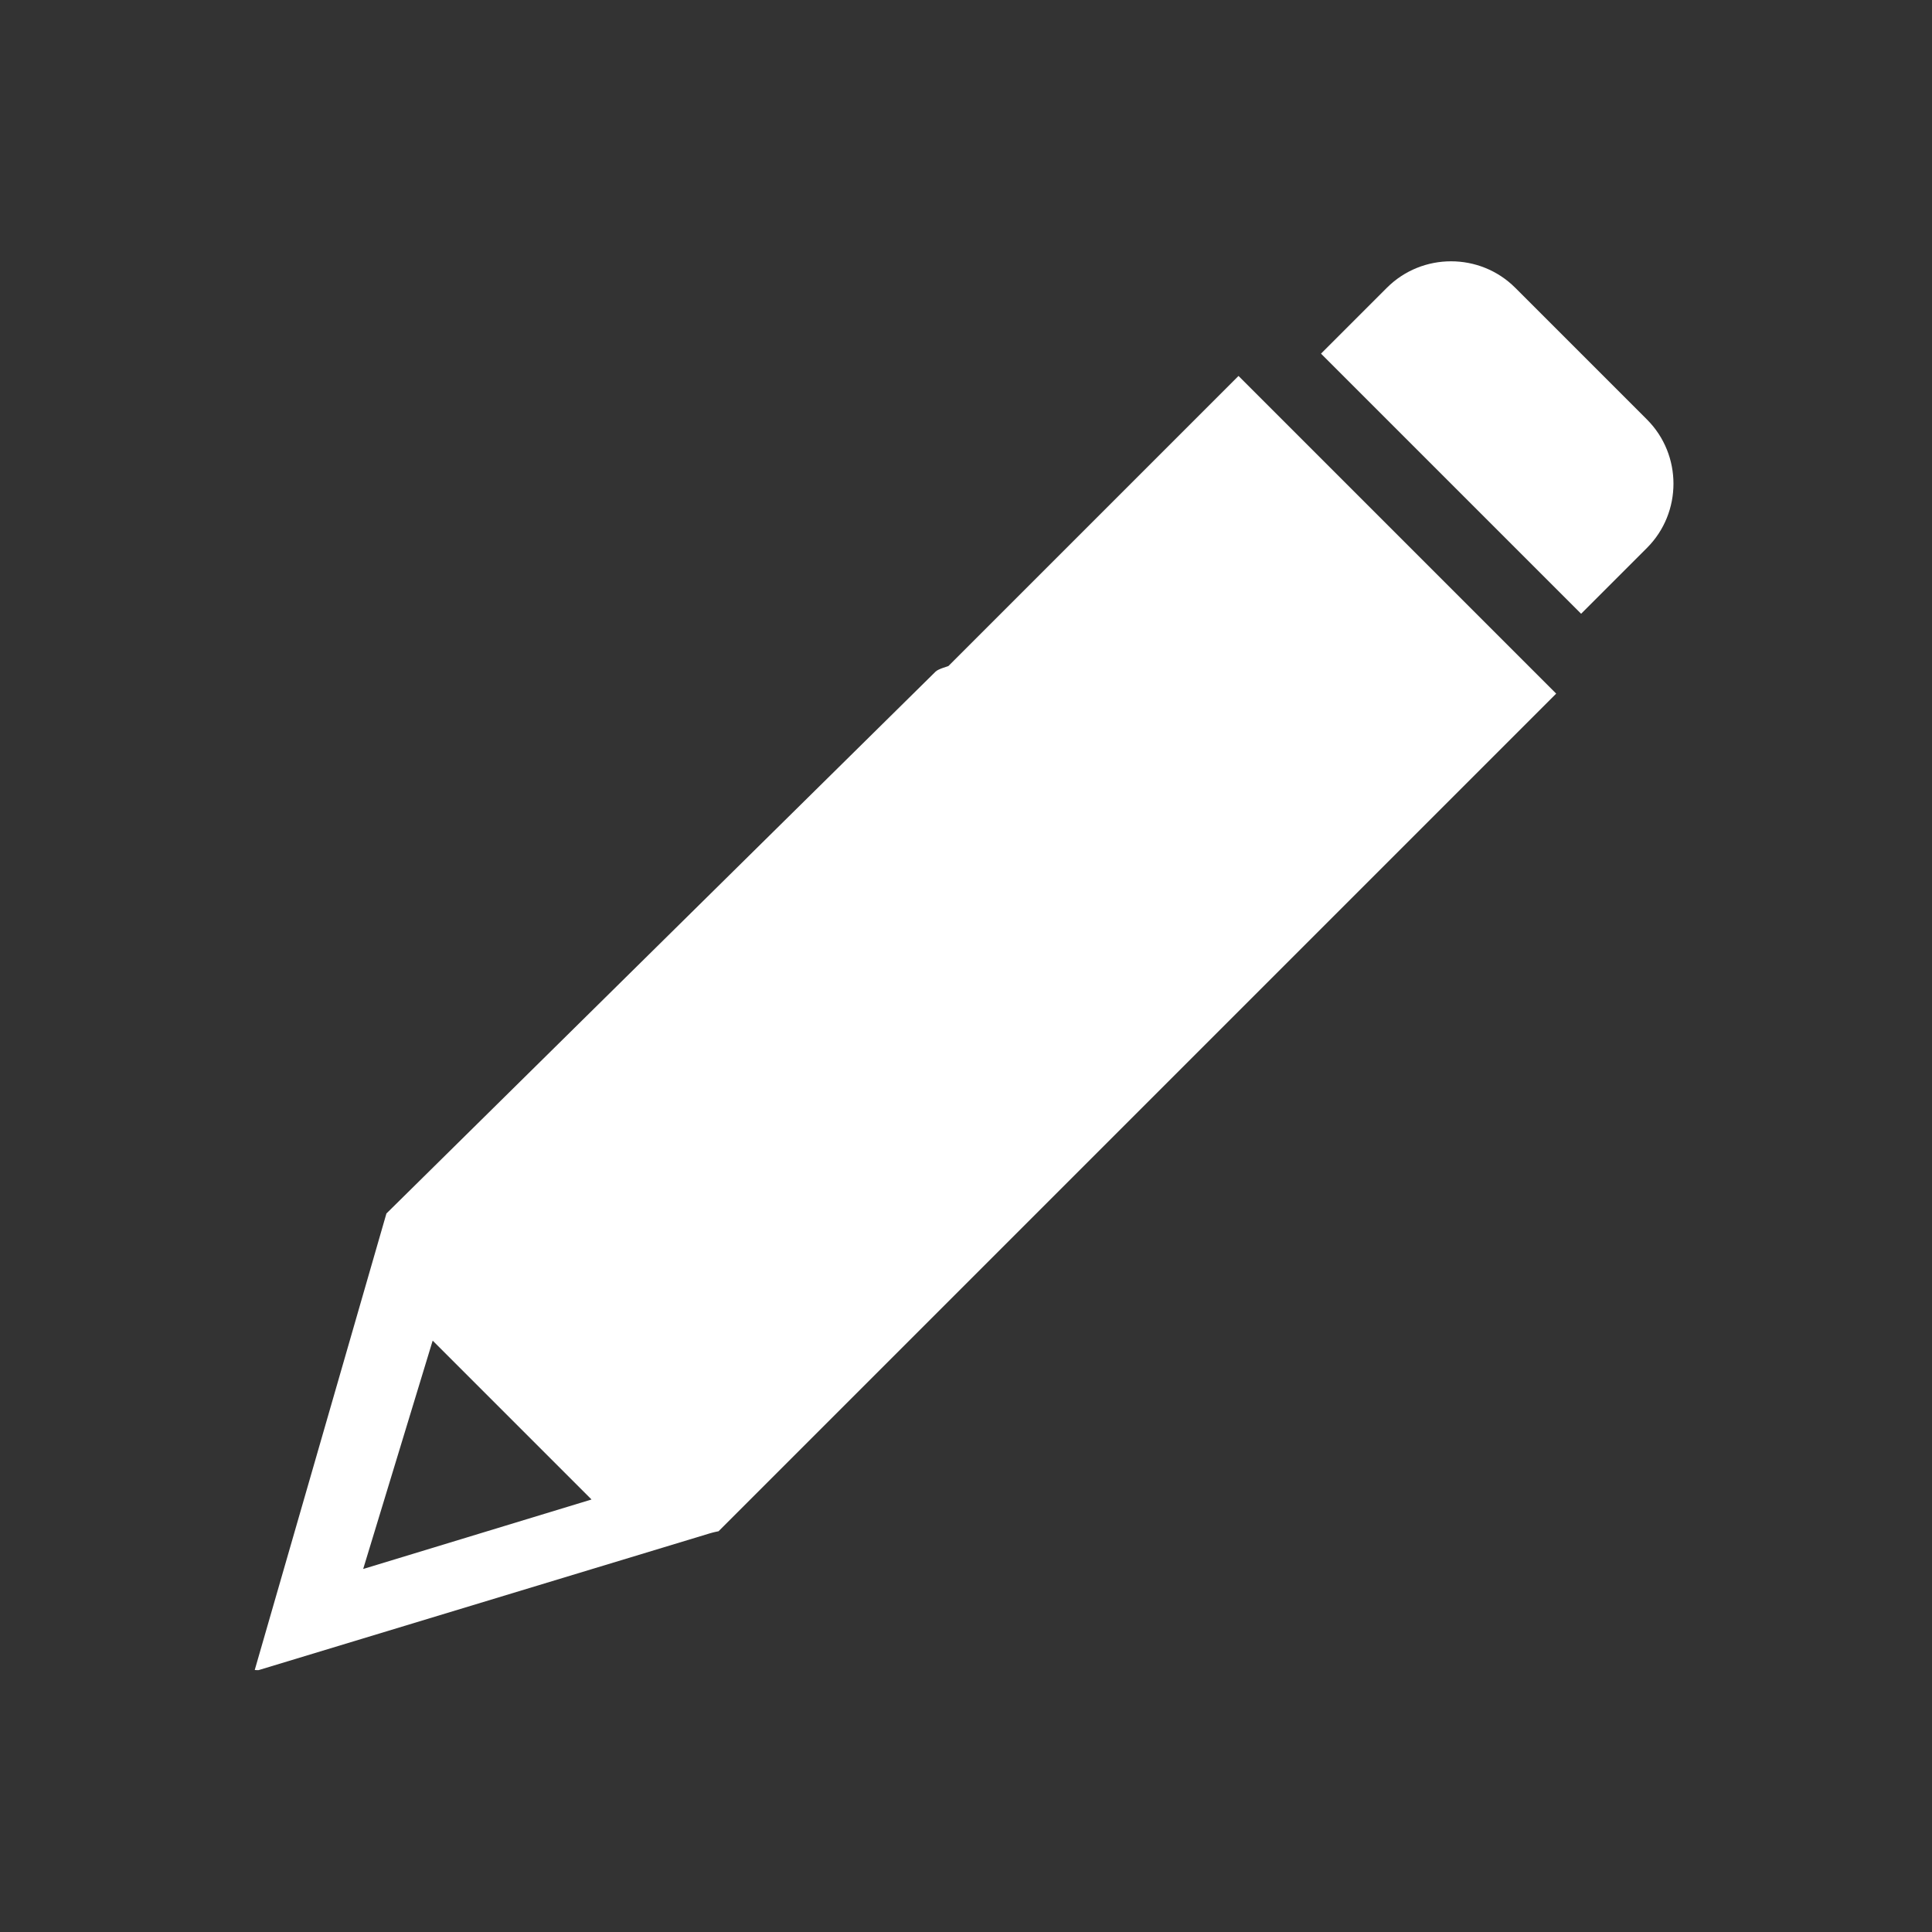 <?xml version="1.0" encoding="utf-8"?>
<!-- Generator: Adobe Illustrator 19.1.0, SVG Export Plug-In . SVG Version: 6.00 Build 0)  -->
<svg version="1.1" id="レイヤー_1" xmlns="http://www.w3.org/2000/svg" xmlns:xlink="http://www.w3.org/1999/xlink" x="0px"
	 y="0px" width="60px" height="60px" viewBox="-19 21 60 60" style="enable-background:new -19 21 60 60;" xml:space="preserve">
<rect x="-19" y="21" width="60" height="60" fill="#333333" stroke="none"/>
<style type="text/css">
	.st0{fill:#FFFFFF;}
</style>
<g>
	<path class="st0" d="M3.316,68.554c0,0,0.071-0.071,0.157-0.157l16.673-16.673c0.087-0.087,0.164-0.164,0.173-0.173
		c0.008-0.008,0.086-0.086,0.173-0.173l8.834-8.834c0.002-0.002,0.002-0.004,0-0.006l-9.86-9.86c-0.002-0.002-0.004-0.002-0.006,0
		l-8.834,8.834c-0.087,0.087-0.164,0.164-0.173,0.173s-0.312,0.086-0.398,0.173L-7,58.687v0.002l-4.089,14.174
		c-0.001,0.003,0.114,0.006,0.117,0.005l14.019-4.249C3.164,68.583,3.316,68.554,3.316,68.554z M-7.719,69.719l2.154-7.078
		c0.001-0.003,0.005-0.004,0.007-0.002l4.924,4.924c0.002,0.002,0.001,0.006-0.002,0.007l-7.078,2.154
		C-7.718,69.725-7.721,69.722-7.719,69.719z"/>
	<path class="st0" d="M32.149,38.015c1.096-1.096,1.096-2.89,0-3.986l-4.092-4.092c-1.096-1.096-2.89-1.096-3.986,0l-2.043,2.043
		c-0.002,0.002-0.002,0.004,0,0.006l8.072,8.072c0.002,0.002,0.004,0.002,0.006,0L32.149,38.015z"/>
</g>
</svg>
